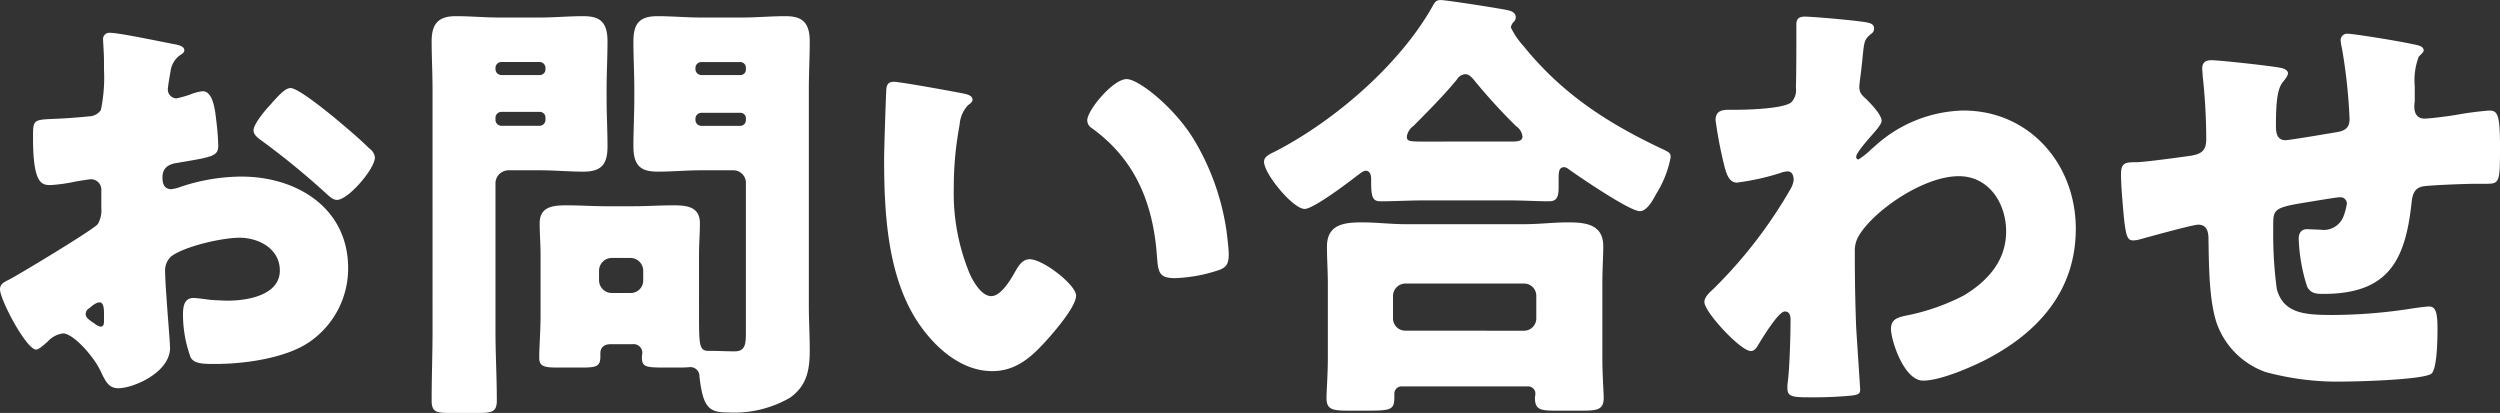 <?xml version="1.0" encoding="UTF-8"?> <svg xmlns="http://www.w3.org/2000/svg" xmlns:xlink="http://www.w3.org/1999/xlink" width="224" height="37" viewBox="0 0 224 37"><rect x="0" y="0" width="224" height="37" fill="#333333" stroke="none"/><defs><clipPath id="clip-path"><rect id="長方形_512" data-name="長方形 512" width="224" height="37" fill="none"></rect></clipPath></defs><g id="グループ_562" data-name="グループ 562" clip-path="url(#clip-path)"><path id="パス_4374" data-name="パス 4374" d="M15.237,31.161c0,2.215-3.279,3.624-4.639,3.624-.88,0-1.16-.644-1.6-1.57-.64-1.328-2.439-3.342-3.359-3.342a2.27,2.27,0,0,0-1.36.725c-.32.282-.8.725-1.04.725-.88,0-3.239-4.47-3.239-5.4,0-.482.359-.644.84-.885,1-.524,7.478-4.428,7.918-4.952a2.434,2.434,0,0,0,.32-1.449v-1.57a.929.929,0,0,0-.92-1.007c-.16,0-1.12.161-1.359.2a15,15,0,0,1-2.24.322c-.8,0-1.6-.041-1.6-4.228,0-1.529,0-1.61,1.56-1.69q1.74-.061,3.479-.241a1.3,1.3,0,0,0,1.04-.565,14.28,14.28,0,0,0,.28-3.623V5.555c0-.845-.08-1.731-.08-1.973a.562.562,0,0,1,.6-.644c.88,0,4.8.846,5.919,1.047.36.081.76.2.76.523,0,.2-.24.363-.4.444a2.128,2.128,0,0,0-.84,1.449c-.16.886-.24,1.489-.24,1.61a.8.8,0,0,0,.76.805,8.916,8.916,0,0,0,1.28-.361,4.283,4.283,0,0,1,1.079-.283c.681,0,1.04.886,1.2,2.456a23.522,23.522,0,0,1,.2,2.376c0,1.006-.441,1.046-3.8,1.611-.68.121-1.2.442-1.2,1.288,0,.563.159,1.047.8,1.047a3.912,3.912,0,0,0,.92-.242,17.376,17.376,0,0,1,5.359-.886c4.92,0,9.558,2.778,9.558,8.214a7.99,7.99,0,0,1-3.239,6.441c-2.12,1.61-6.039,2.134-8.639,2.134-1.08,0-1.92,0-2.239-.6a11.277,11.277,0,0,1-.681-3.784c0-.725.081-1.53.96-1.53.241,0,1.121.12,1.4.16.479.041,1.239.081,1.68.081,1.719,0,4.638-.483,4.638-2.7,0-1.972-1.92-2.938-3.6-2.938-1.56,0-4.959.765-6.159,1.691a1.738,1.738,0,0,0-.52,1.368c0,.484.08,1.731.12,2.215.04.805.32,4.107.32,4.589M9.318,28.1c0-.484-.04-1.007-.4-1.007-.319,0-.68.323-.92.523a.6.6,0,0,0-.319.484c0,.322.119.442.84.926A1.23,1.23,0,0,0,9,29.27c.28,0,.32-.242.32-.484ZM29.875,10.467c.92.766,2.359,1.973,3.2,2.819a1.2,1.2,0,0,1,.52.8c0,1.047-2.4,3.825-3.4,3.825-.359,0-.639-.282-.96-.564a68.738,68.738,0,0,0-5.638-4.63c-.441-.322-.88-.6-.88-1.047,0-.563,1.12-1.892,1.519-2.294.08-.081.161-.2.241-.282C25,8.535,25.556,7.89,26.035,7.89c.68,0,3.239,2.094,3.84,2.577" fill="#fff"></path><path id="パス_4375" data-name="パス 4375" d="M45.515,15.258a1.177,1.177,0,0,0-1.12,1.128V29.672c0,2.053.12,4.106.12,6.2,0,1.007-.4,1.128-1.64,1.128h-2.52c-1.279,0-1.679-.081-1.679-1.128,0-2.094.08-4.147.08-6.2V8.011c0-1.449-.08-2.9-.08-4.308,0-1.57.6-2.254,2.16-2.254,1.319,0,2.6.121,3.879.121h3.679c1.28,0,2.56-.121,3.839-.121,1.361,0,2.2.363,2.2,2.254,0,1.41-.081,2.859-.081,4.308v.805c0,1.45.081,2.9.081,4.308,0,1.611-.56,2.255-2.161,2.255-1.279,0-2.559-.121-3.879-.121Zm3.359-9.179a.531.531,0,0,0-.52-.524H44.915a.532.532,0,0,0-.52.524V6.2a.532.532,0,0,0,.52.524h3.439a.506.506,0,0,0,.52-.524Zm0,4.468a.505.505,0,0,0-.52-.523H44.915a.531.531,0,0,0-.52.523v.2a.532.532,0,0,0,.52.524h3.439a.531.531,0,0,0,.52-.524Zm5.84,20.293c-.521,0-.92.24-.92.805v.281c0,.926-.36,1.007-1.72,1.007h-2.08c-1.2,0-1.68-.081-1.68-.886,0-.846.121-2.456.121-3.744V22.827c0-.926-.081-1.892-.081-2.818,0-1.53,1.241-1.611,2.44-1.611,1.16,0,2.359.081,3.519.081h2.44c1.2,0,2.359-.081,3.559-.081,1.161,0,2.4.081,2.4,1.611,0,.886-.08,1.812-.08,2.818V28.3c0,2.7.04,3.14.88,3.14h.2c.72,0,1.4.041,2.12.041.959,0,1-.685,1-1.691V16.386a1.121,1.121,0,0,0-1.119-1.128h-2.92c-1.279,0-2.56.121-3.839.121-1.36,0-2.2-.362-2.2-2.255,0-1.409.08-2.858.08-4.308V8.011c0-1.449-.08-2.9-.08-4.308,0-1.61.56-2.254,2.16-2.254,1.279,0,2.6.121,3.879.121h3.72c1.279,0,2.559-.121,3.839-.121,1.36,0,2.2.4,2.2,2.254,0,1.41-.08,2.859-.08,4.308V27.417c0,1.288.08,2.617.08,3.946,0,1.771-.241,3.18-1.76,4.267a9.99,9.99,0,0,1-5.48,1.329c-1.719,0-2.319-.322-2.639-3.221a.815.815,0,0,0-.8-.846c-.04,0-.439.041-.84.041h-1.2c-1.92,0-2.32,0-2.32-.926a3.126,3.126,0,0,1,.04-.362.781.781,0,0,0-.88-.805Zm2.919-6.6a1.148,1.148,0,0,0-1.12-1.127h-1.72a1.147,1.147,0,0,0-1.119,1.127v.886a1.147,1.147,0,0,0,1.119,1.127h1.72a1.12,1.12,0,0,0,1.12-1.127Zm9.2-18.157a.506.506,0,0,0-.52-.524H62.832a.532.532,0,0,0-.52.524V6.2a.532.532,0,0,0,.52.524h3.479a.484.484,0,0,0,.52-.524Zm0,4.549a.485.485,0,0,0-.52-.523H62.832a.531.531,0,0,0-.52.523v.121a.532.532,0,0,0,.52.524h3.479a.506.506,0,0,0,.52-.524Z" fill="#fff"></path><path id="パス_4376" data-name="パス 4376" d="M86.3,8.374c.4.08.84.2.84.563,0,.161-.12.282-.4.484a2.841,2.841,0,0,0-.76,1.771,29.859,29.859,0,0,0-.521,5.637,18.859,18.859,0,0,0,1.44,7.73c.32.684,1.04,1.973,1.92,1.973.92,0,1.84-1.651,2.2-2.3.279-.483.64-1.006,1.239-1.006,1.2,0,4.159,2.3,4.159,3.261s-1.839,3.1-2.519,3.865c-1.4,1.57-2.8,2.9-5,2.9-2.68,0-4.959-1.973-6.439-4.066C79.5,25,79.217,19.123,79.217,14.171c0-.765.16-5.636.2-6.2.04-.443.241-.644.68-.644.521,0,5.2.845,6.2,1.047m14.638-1.289c1.08,0,4.239,2.5,6,5.355a22,22,0,0,1,2.96,8.254c.079.644.2,1.61.2,2.093,0,.846-.2,1.208-1,1.449a13.688,13.688,0,0,1-3.8.685c-1.479,0-1.519-.524-1.639-2.053-.361-4.831-2.04-8.656-5.839-11.394a.832.832,0,0,1-.4-.685c0-.926,2.32-3.7,3.52-3.7" fill="#fff"></path><path id="パス_4377" data-name="パス 4377" d="M127.575,17.956c-1.28,0-2.72.081-3.84.081-.679,0-.88-.242-.88-1.691v-.322c0-.283-.08-.725-.479-.725-.24,0-.481.242-.68.362-.76.6-4,3.06-4.8,3.06-1.039,0-3.638-3.14-3.638-4.227,0-.484.519-.684,1.079-.967,5.279-2.737,11.118-7.77,14.038-13,.2-.363.32-.523.72-.523.479,0,5.4.765,6.079.926.32.08.639.241.639.644a.56.56,0,0,1-.2.4.921.921,0,0,0-.239.484,6.737,6.737,0,0,0,1.119,1.65c3.44,4.268,7.48,6.885,12.318,9.18.8.362.88.443.88.8a9.4,9.4,0,0,1-1.28,3.261c-.359.685-.88,1.571-1.479,1.571-.92,0-5.4-3.061-6.359-3.745a.933.933,0,0,0-.4-.2c-.48,0-.52.4-.52,1.006v.805c0,.927-.2,1.249-.88,1.249-1.08,0-2.2-.081-3.84-.081Zm-1.92,16.668a.646.646,0,0,0-.72.6v.322c0,1.248-.32,1.248-2.8,1.248h-1.28c-1.44,0-2-.08-2-1.127,0-.563.12-2.174.12-3.584V25.4c0-1.087-.08-2.214-.08-3.3,0-2.013,1.56-2.175,3.16-2.175,1.28,0,2.559.162,3.879.162h10.678c1.28,0,2.6-.162,3.88-.162,1.56,0,3.159.162,3.159,2.135,0,.966-.08,2.094-.08,3.341v6.683c0,1.491.12,3.1.12,3.544,0,1.087-.559,1.167-1.96,1.167h-2.359c-1.319,0-1.84-.08-1.84-1.127,0-.161.04-.282.04-.4a.644.644,0,0,0-.68-.645Zm10.878-4.992a1.1,1.1,0,0,0,1.12-1.128V26.532a1.1,1.1,0,0,0-1.12-1.128h-10.6a1.122,1.122,0,0,0-1.12,1.128V28.5a1.1,1.1,0,0,0,1.12,1.128Zm-1.079-16.95c.52,0,.959-.04.959-.443a1.266,1.266,0,0,0-.56-.926,51.2,51.2,0,0,1-3.719-4.067c-.2-.241-.48-.6-.84-.6a.951.951,0,0,0-.76.483c-1.119,1.369-2.64,2.9-3.879,4.147a1.458,1.458,0,0,0-.6.925c0,.444.119.484,1.519.484Z" fill="#fff"></path><path id="パス_4378" data-name="パス 4378" d="M167.275,2.012c.4.081.64.2.64.524a.527.527,0,0,1-.241.483c-.639.524-.639.644-.8,2.255-.04.4-.121,1.167-.24,2.012,0,.162-.04.323-.04.484,0,.563.24.765.64,1.127.359.362,1.359,1.369,1.359,1.932,0,.323-.6.967-1.2,1.651-.76.886-1.08,1.37-1.08,1.57a.225.225,0,0,0,.2.242,6.745,6.745,0,0,0,1.119-.886c.12-.121.241-.2.281-.242a12.165,12.165,0,0,1,8-3.261c5.919,0,10.078,4.792,10.078,10.589,0,5.435-3.2,9.139-7.8,11.6-1.439.765-4.319,2.013-5.879,2.013-1.72,0-2.88-3.623-2.88-4.63,0-.926.68-1.046,1.4-1.207a19.215,19.215,0,0,0,5.159-1.812c2.119-1.289,3.759-3.1,3.759-5.717,0-2.5-1.52-4.953-4.24-4.953-3.279,0-7.839,3.261-9.038,5.476a2.659,2.659,0,0,0-.28,1.328v.363c0,2.133.04,4.268.12,6.362.04.724.359,5.434.359,5.6,0,.322-.119.443-.719.523a34.526,34.526,0,0,1-3.56.161c-1.68,0-2.239,0-2.239-.805a3.27,3.27,0,0,1,.04-.644c.16-1.208.24-4.187.24-5.476,0-.322-.04-.765-.52-.765-.56,0-2,2.375-2.32,2.9-.16.281-.359.644-.719.644-.92,0-4.16-3.5-4.16-4.388,0-.443.44-.846.84-1.208l.24-.242a41.686,41.686,0,0,0,6.6-8.615,2.246,2.246,0,0,0,.319-.846c0-.4-.119-.8-.559-.8a2.376,2.376,0,0,0-.68.161,21.94,21.94,0,0,1-3.84.846c-.679,0-.92-.726-1.079-1.289a37.091,37.091,0,0,1-.84-4.308c0-.846.6-.926,1.2-.926h.56c1,0,4.359-.081,5.039-.684a1.573,1.573,0,0,0,.4-1.288c.04-1.571.04-3.141.04-4.711V2.173c0-.523.28-.684.759-.684.72,0,4.84.362,5.56.523" fill="#fff"></path><path id="パス_4379" data-name="パス 4379" d="M204.363,6.08c.24.04.64.2.64.483,0,.242-.28.562-.44.764-.52.6-.639,1.892-.639,3.947,0,.4,0,1.288.839,1.288.4,0,3.879-.6,4.639-.725.72-.122,1.12-.4,1.12-1.168a48.445,48.445,0,0,0-.68-6.321,4.569,4.569,0,0,1-.12-.725.579.579,0,0,1,.64-.6c.48,0,4.6.644,6.159,1.006.4.08.64.242.64.482,0,.161-.2.323-.441.565a5.965,5.965,0,0,0-.359,2.657V8.978c0,.161-.04.362-.04.564,0,.6.24,1.086.92,1.086.439,0,2-.2,2.76-.322a29.6,29.6,0,0,1,3-.4c.759,0,1,.243,1,3.262,0,3.3-.04,3.3-1.4,3.3h-.88c-.759,0-4.12.122-4.679.243-.68.161-.88.644-.96,1.41-.56,5.273-2.119,8.212-7.918,8.212-.641,0-1.12-.039-1.441-.643a15.5,15.5,0,0,1-.759-4.309c0-.442.2-.844.719-.844.4,0,.8.04,1.2.04A1.9,1.9,0,0,0,210,19.325a5.426,5.426,0,0,0,.28-1.088.566.566,0,0,0-.6-.563c-.24,0-1,.121-3.2.484-2.759.443-2.8.644-2.8,2.052v.484a36.617,36.617,0,0,0,.32,5.195c.6,2.253,2.6,2.333,5.119,2.333a46.558,46.558,0,0,0,7.119-.6c.28-.039,1.12-.16,1.4-.16.6,0,.761.524.761,2.013,0,1.73-.12,3.583-.52,3.986-.6.564-6.639.724-7.759.724A24.628,24.628,0,0,1,203,33.336a7.189,7.189,0,0,1-4.4-4.429c-.679-2.094-.679-5.154-.72-7.489,0-.6-.12-1.288-.919-1.288-.481,0-4.4,1.087-5.28,1.33a2.341,2.341,0,0,1-.52.08c-.56,0-.72-.242-.959-3.181-.08-.967-.16-2.012-.16-2.777,0-1.007.439-1.047,1.319-1.047.76,0,3.96-.445,4.84-.566,1.039-.16,1.479-.441,1.479-1.528a52.623,52.623,0,0,0-.32-5.636c0-.2-.04-.485-.04-.685,0-.524.32-.725.8-.725.8,0,5.479.524,6.239.685" fill="#fff"></path></g></svg> 